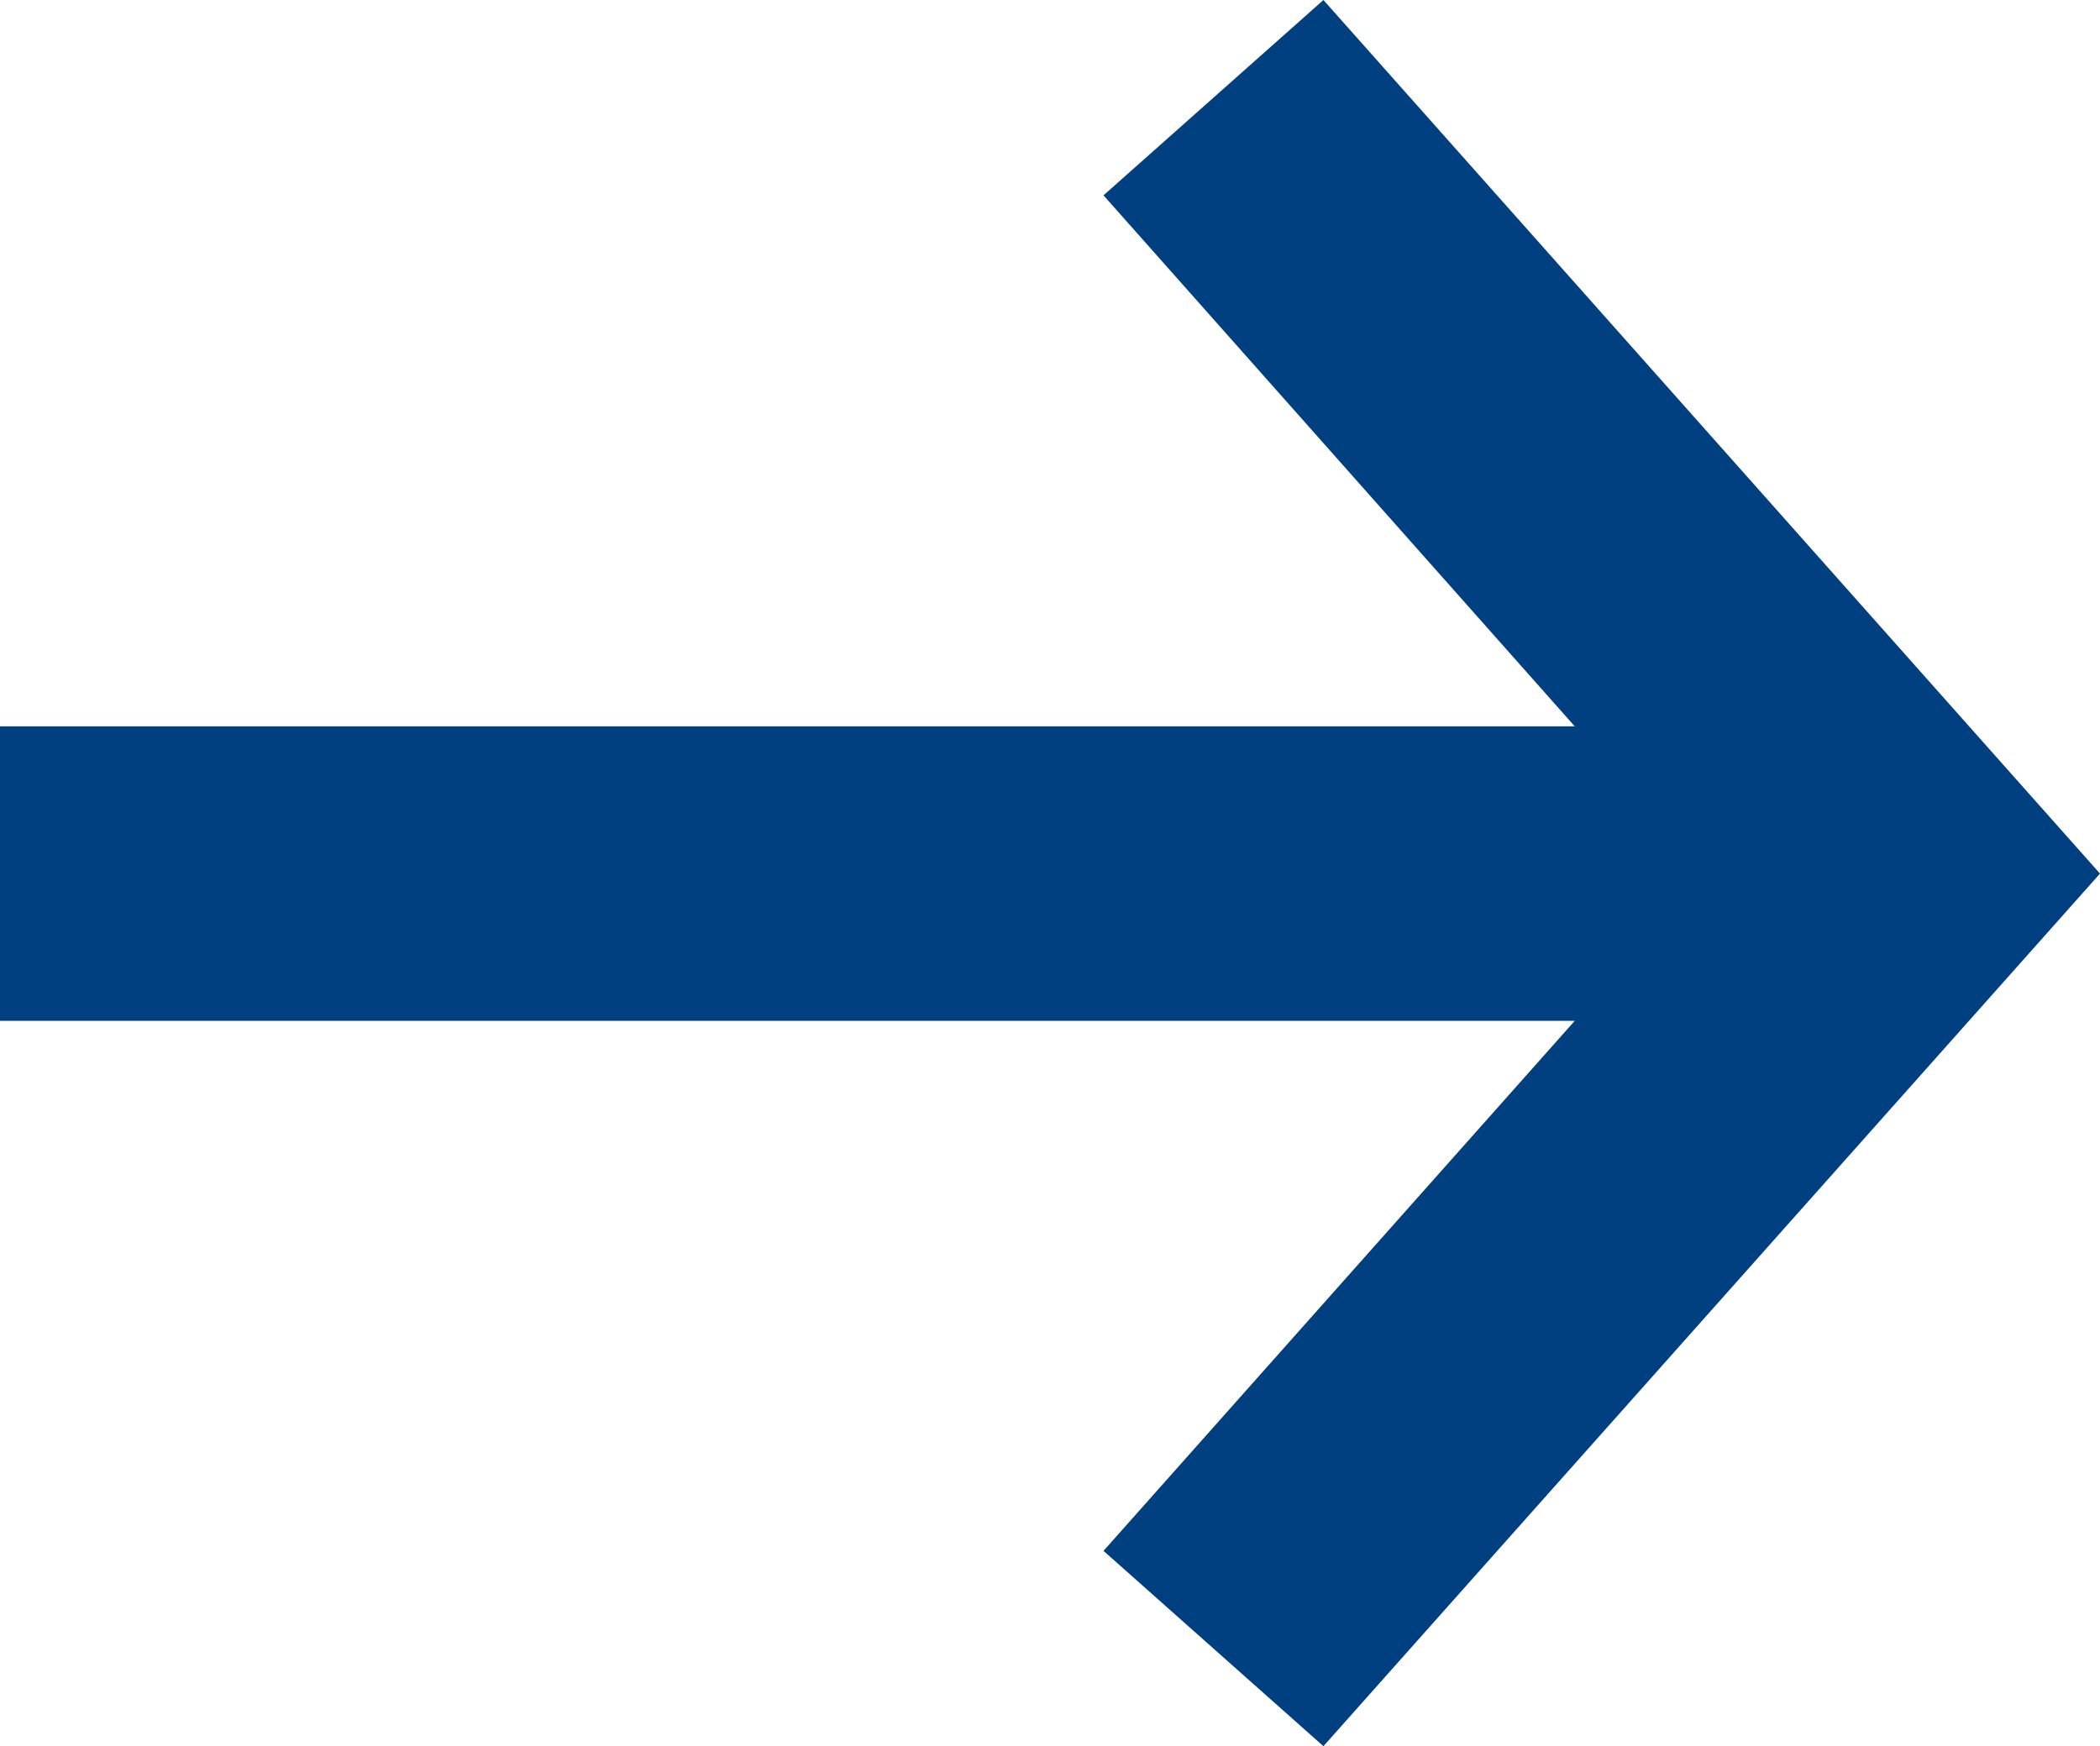 <?xml version="1.0" encoding="UTF-8"?>
<svg id="Ebene_2" data-name="Ebene 2" xmlns="http://www.w3.org/2000/svg" viewBox="0 0 21.39 17.79">
  <defs>
    <style>
      .cls-1 {
        fill: #014080;
      }
    </style>
  </defs>
  <g id="Ebene_1-2" data-name="Ebene 1">
    <polygon class="cls-1" points="13.48 0 11.24 1.99 16.04 7.4 0 7.4 0 10.4 16.04 10.4 11.24 15.8 13.48 17.79 21.39 8.9 13.48 0"/>
  </g>
</svg>